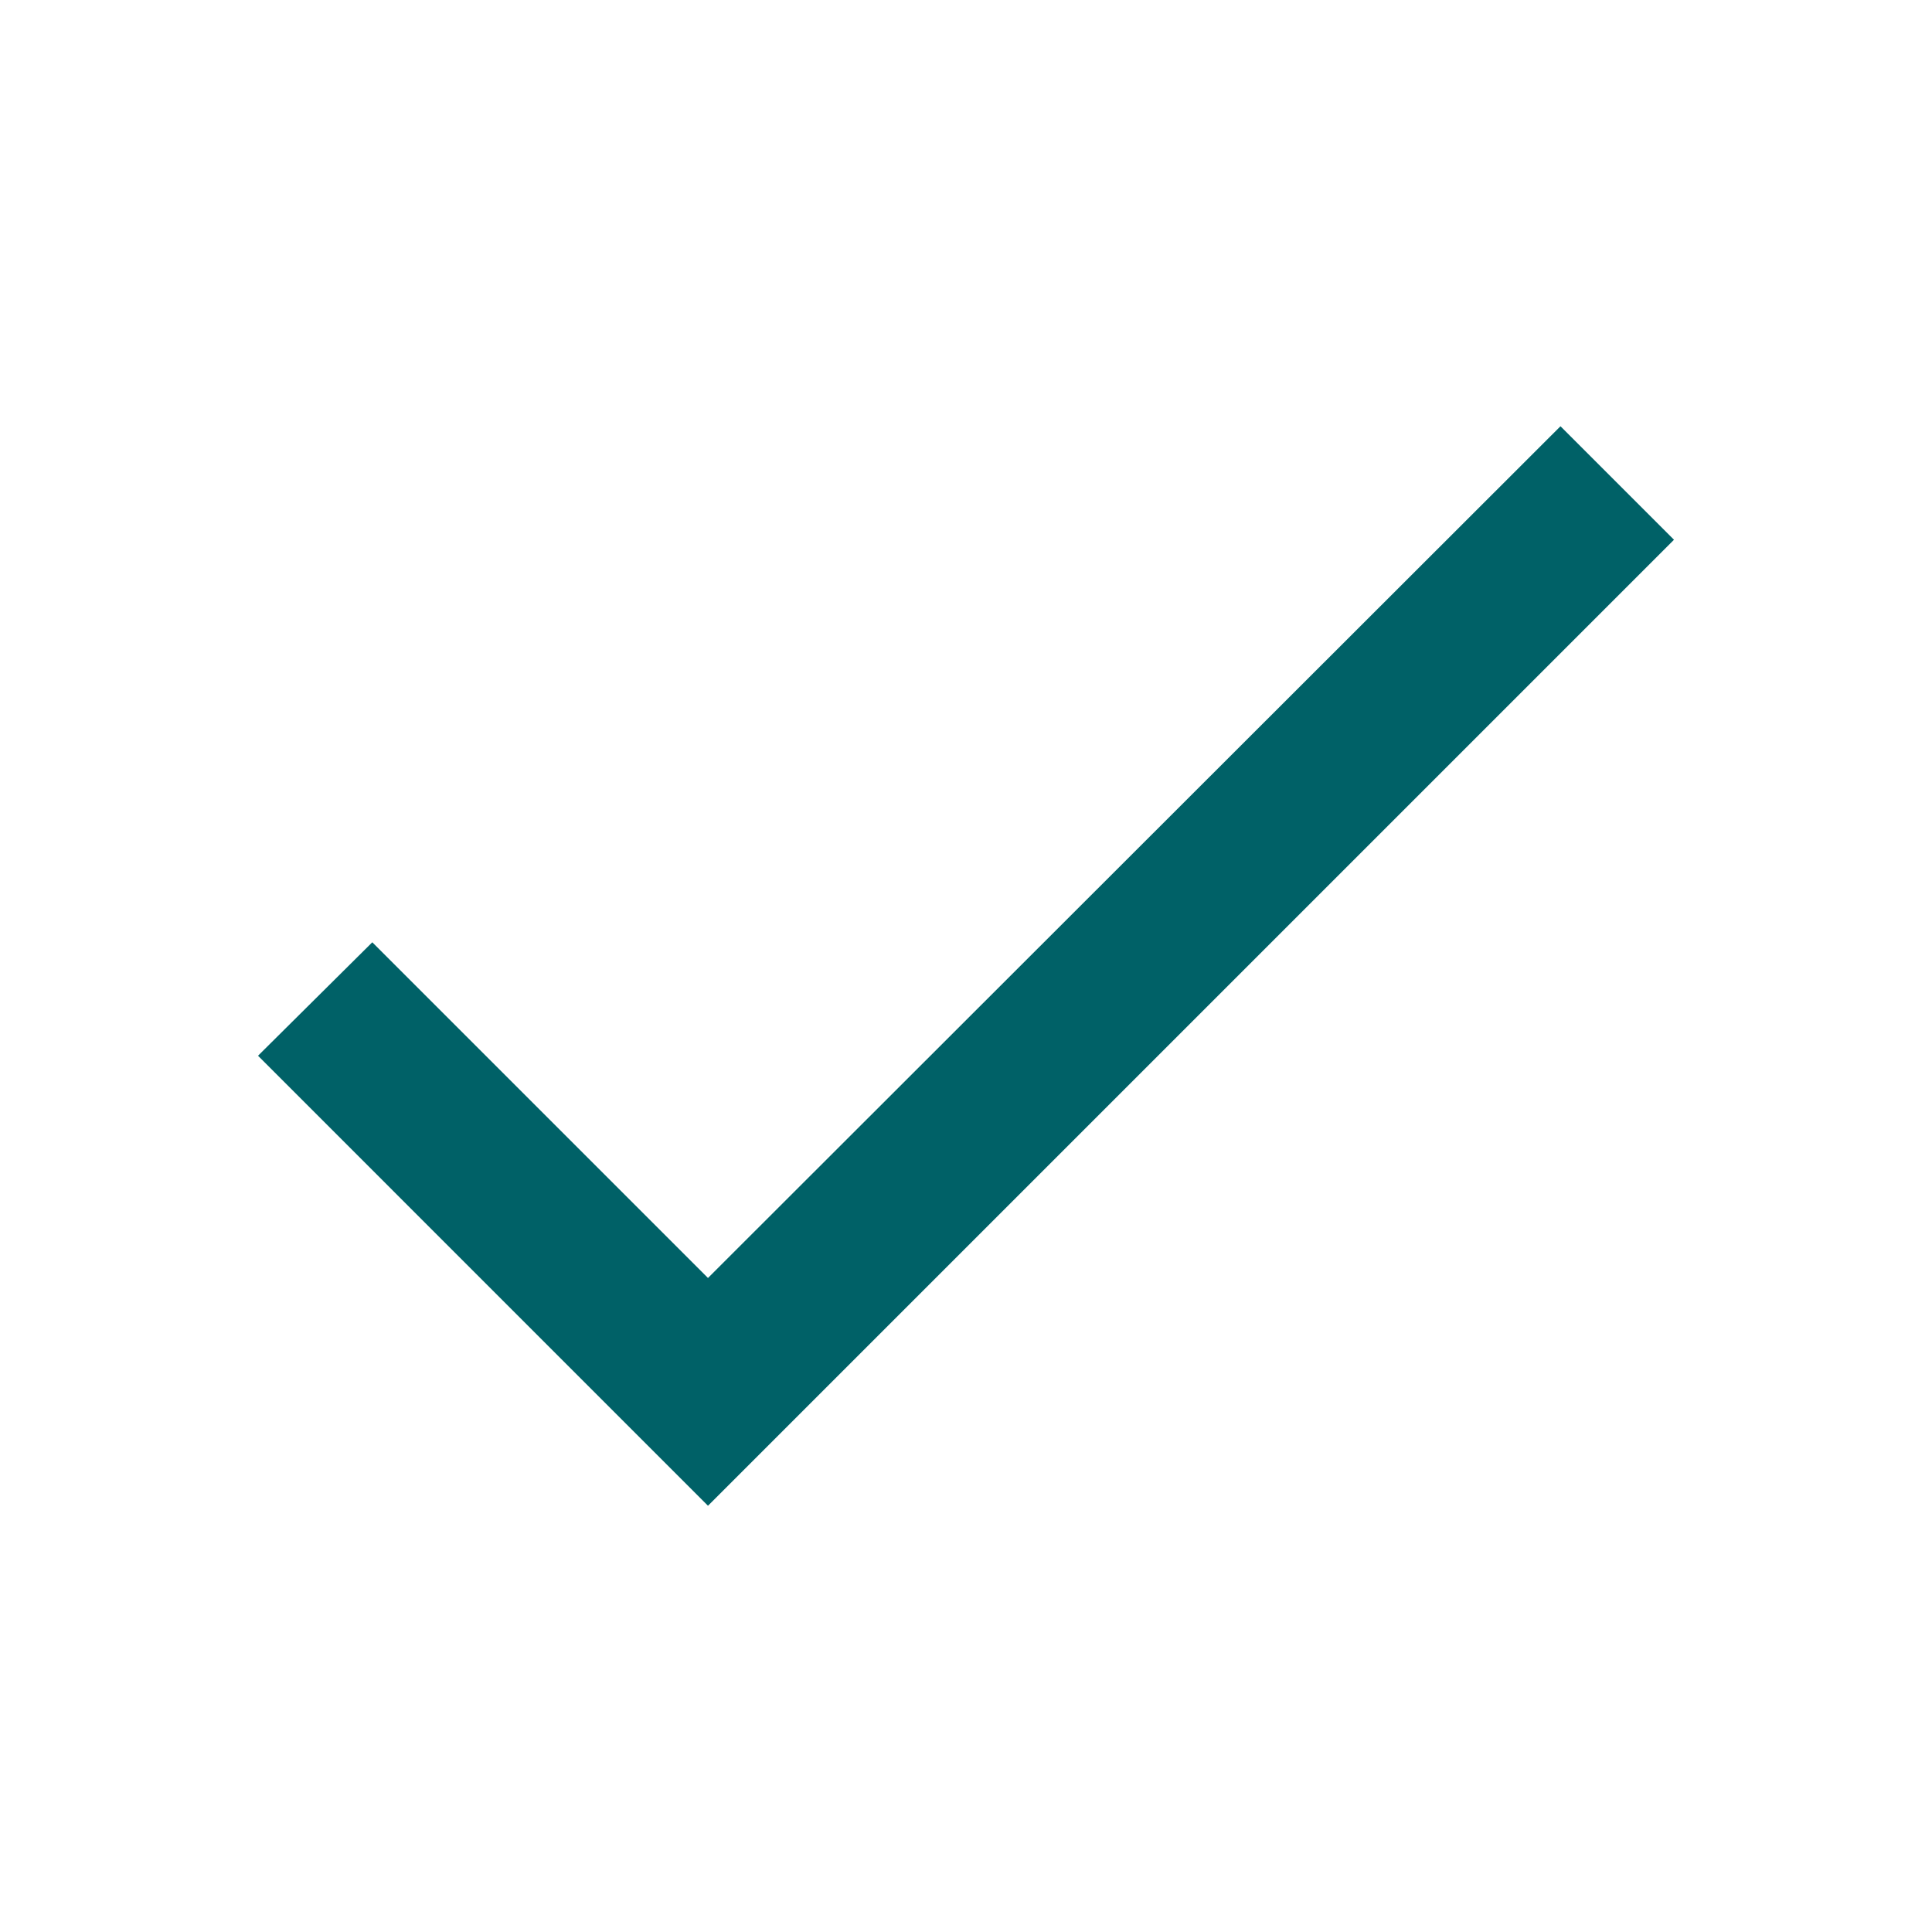 <svg width="40" height="40" viewBox="0 0 40 40" fill="none" xmlns="http://www.w3.org/2000/svg">
<g id="check">
<path id="Vector" d="M14.658 26.459L7.708 19.509L5.342 21.858L14.658 31.175L34.658 11.175L32.308 8.825L14.658 26.459Z" fill="#006167"></path>
</g>
</svg>
